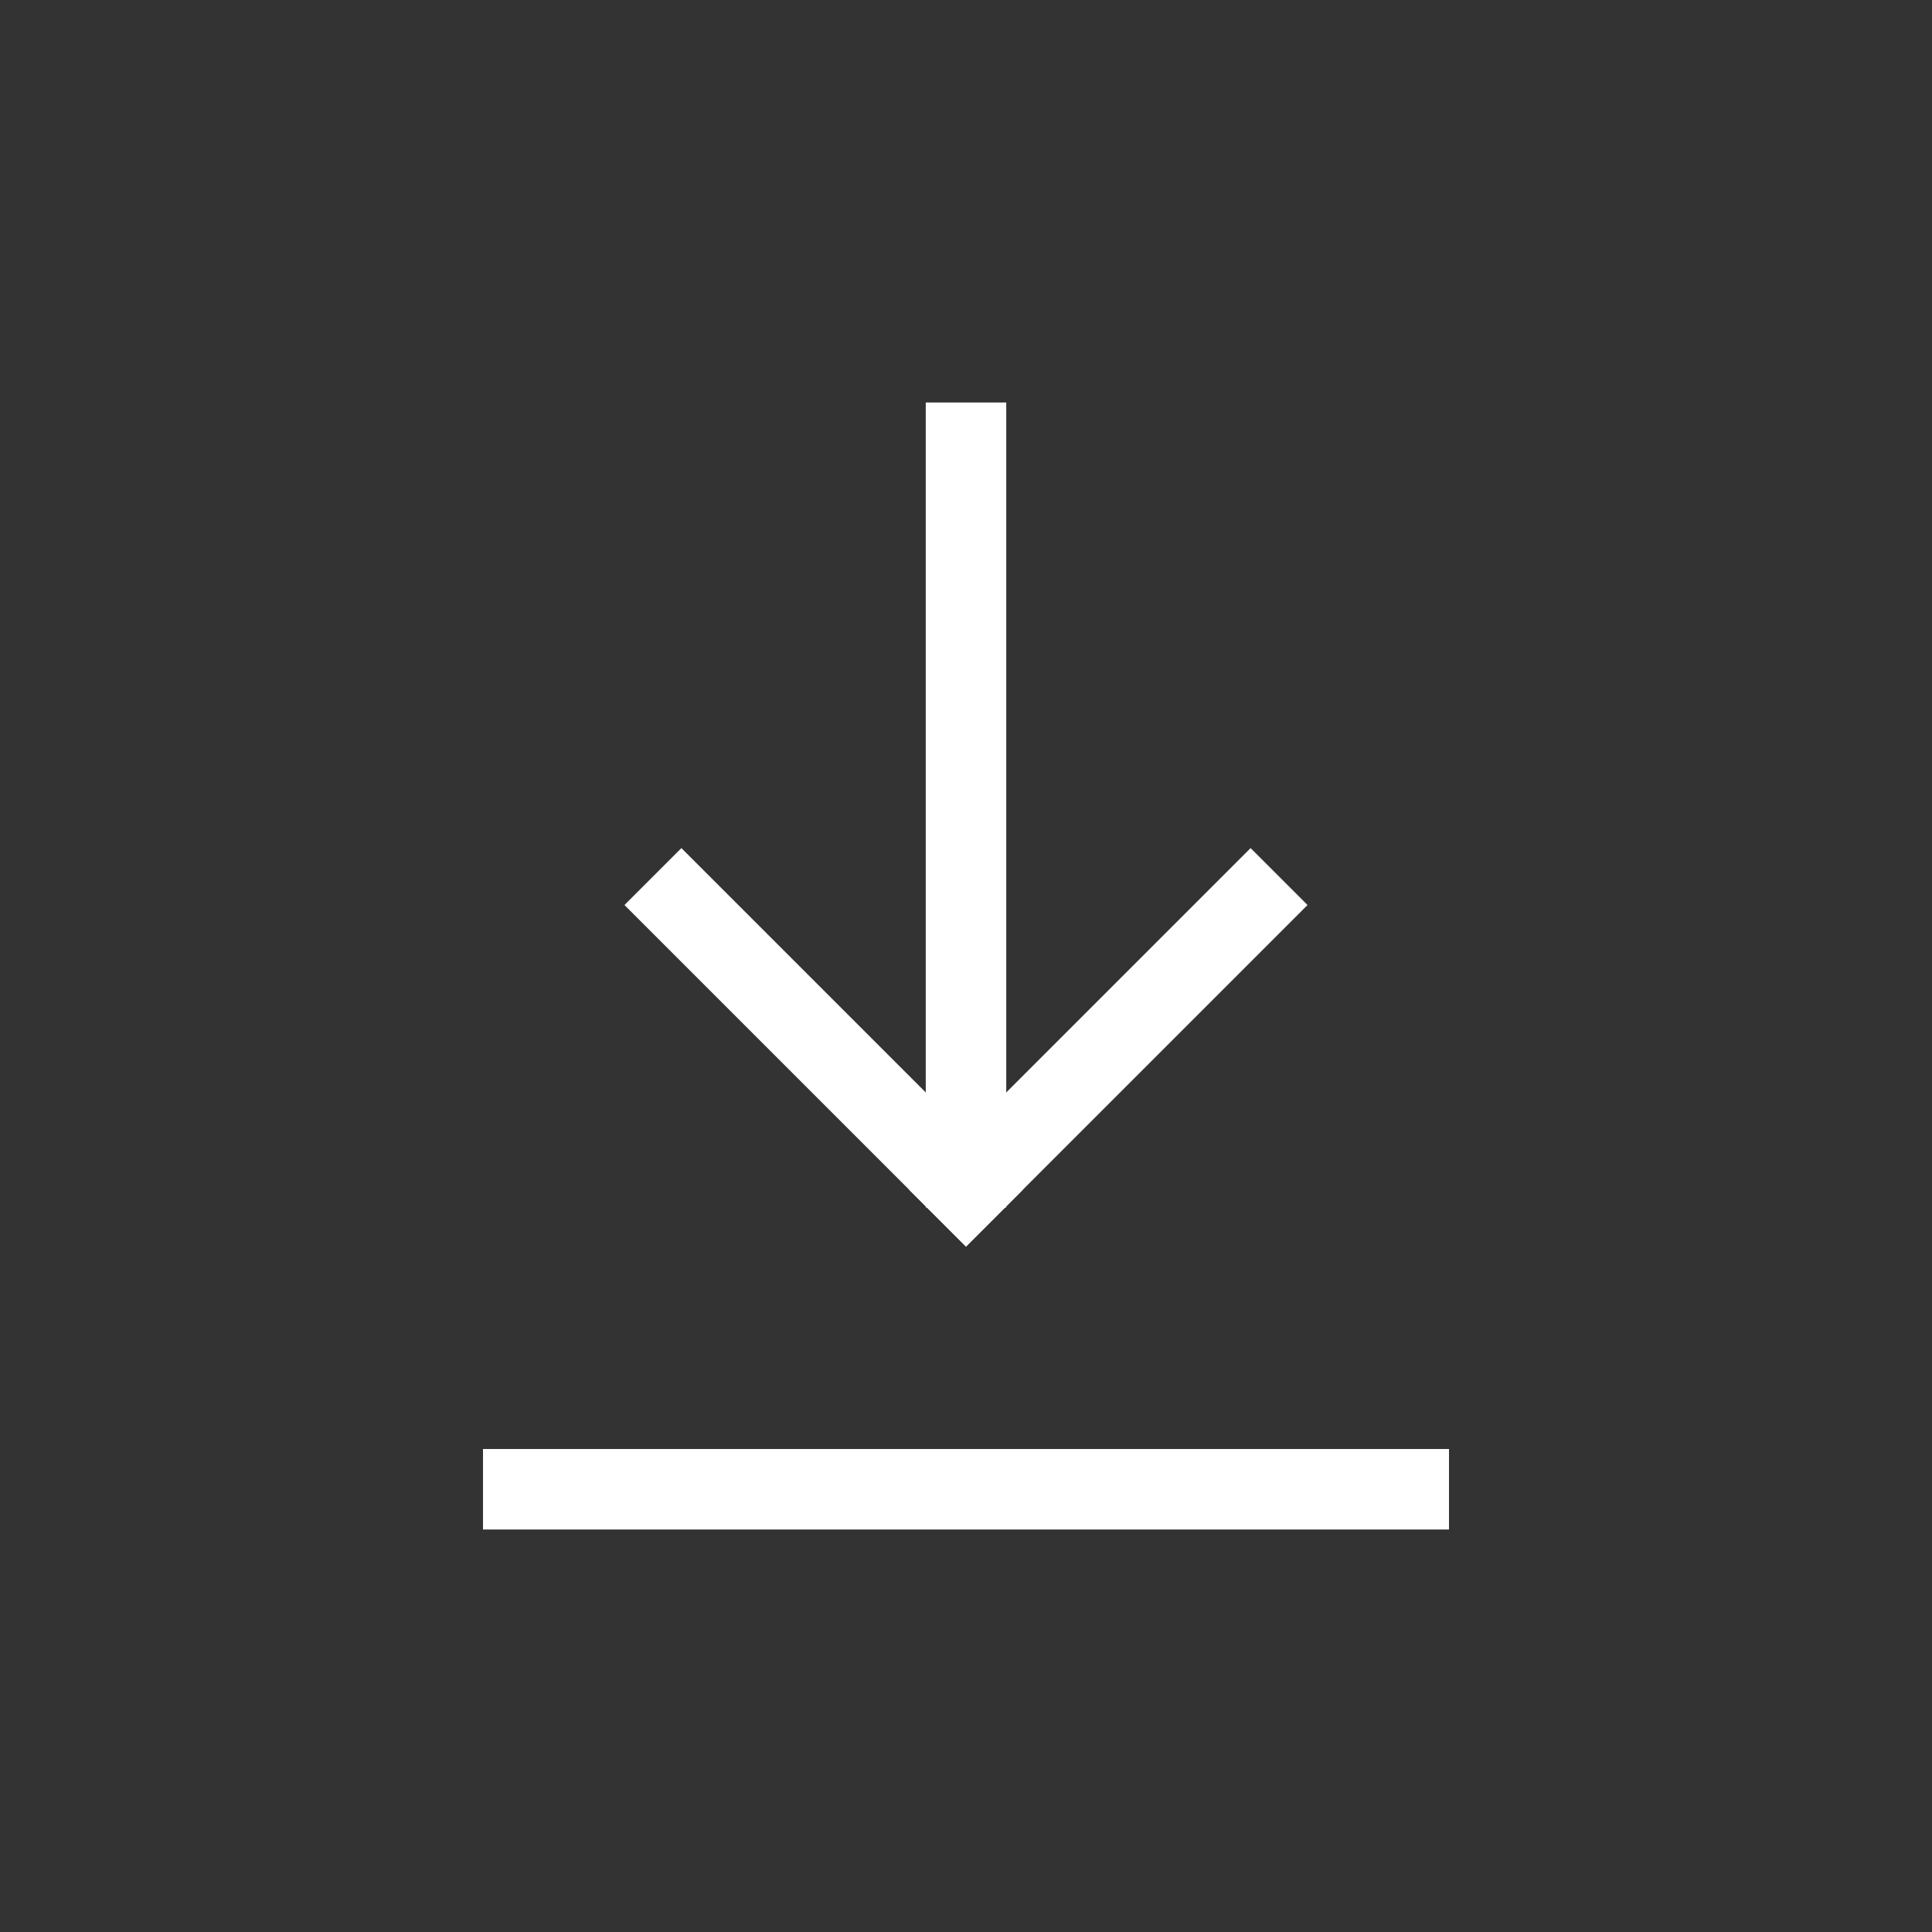 <svg width="24" height="24" viewBox="0 0 24 24" fill="none" xmlns="http://www.w3.org/2000/svg">
<rect x="0" y="0" width="24" height="24" fill="#333333" stroke="none"/>
<g clip-path="url(#clip0_16_368)">
<line x1="6" y1="18.5" x2="18" y2="18.5" stroke="white"/>
<line x1="12" y1="15" x2="12" y2="5" stroke="white"/>
<line x1="8.111" y1="10.889" x2="12.354" y2="15.132" stroke="white"/>
<line x1="11.646" y1="15.132" x2="15.889" y2="10.889" stroke="white"/>
</g>
<defs>
<clipPath id="clip0_16_368">
<rect width="24" height="24" fill="black"/>
</clipPath>
</defs>
</svg>
